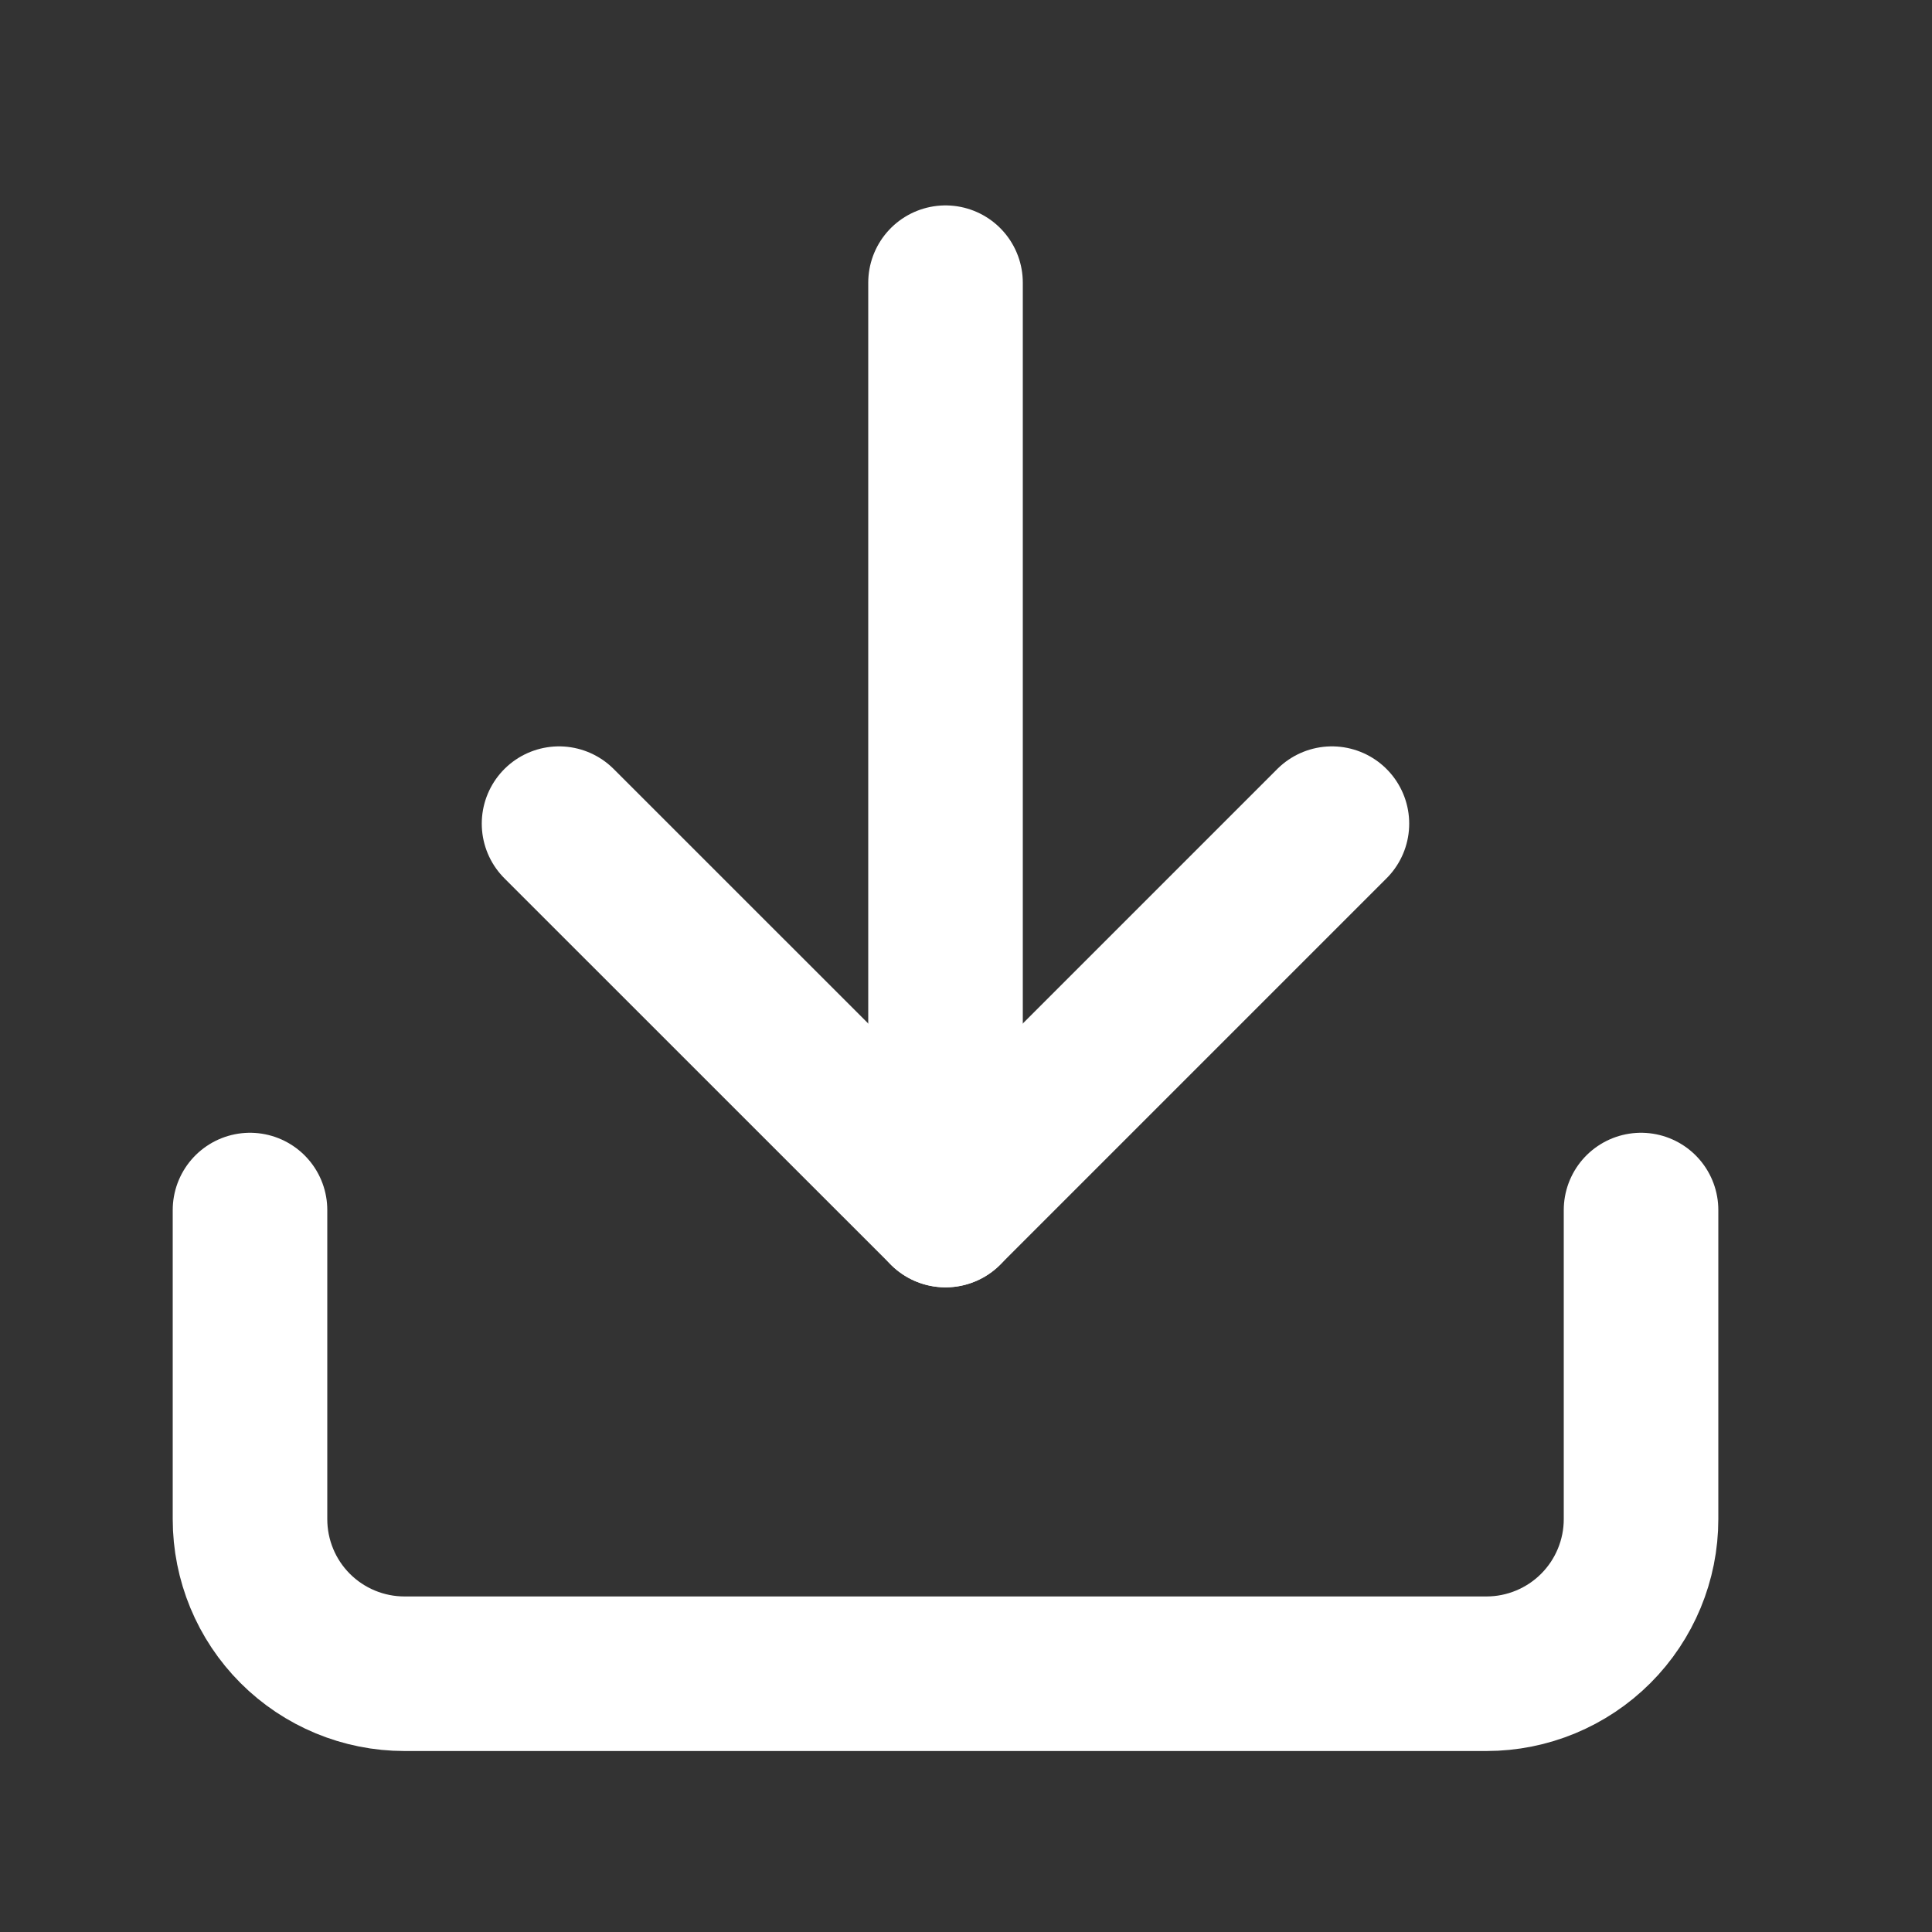 <svg width="25" height="25" viewBox="0 0 25 25" fill="none" xmlns="http://www.w3.org/2000/svg">
<rect x="0" y="0" width="25" height="25" fill="#333333" stroke="none"/>
<path d="M21.235 15.658V19.658C21.235 20.188 21.024 20.697 20.649 21.072C20.274 21.447 19.765 21.658 19.235 21.658H5.234C4.704 21.658 4.195 21.447 3.82 21.072C3.445 20.697 3.235 20.188 3.235 19.658V15.658" stroke="white" stroke-width="2" stroke-linecap="round" stroke-linejoin="round"/>
<path d="M7.234 10.658L12.235 15.658L17.235 10.658" stroke="white" stroke-width="2" stroke-linecap="round" stroke-linejoin="round"/>
<path d="M12.235 15.658V3.658" stroke="white" stroke-width="2" stroke-linecap="round" stroke-linejoin="round"/>
</svg>
